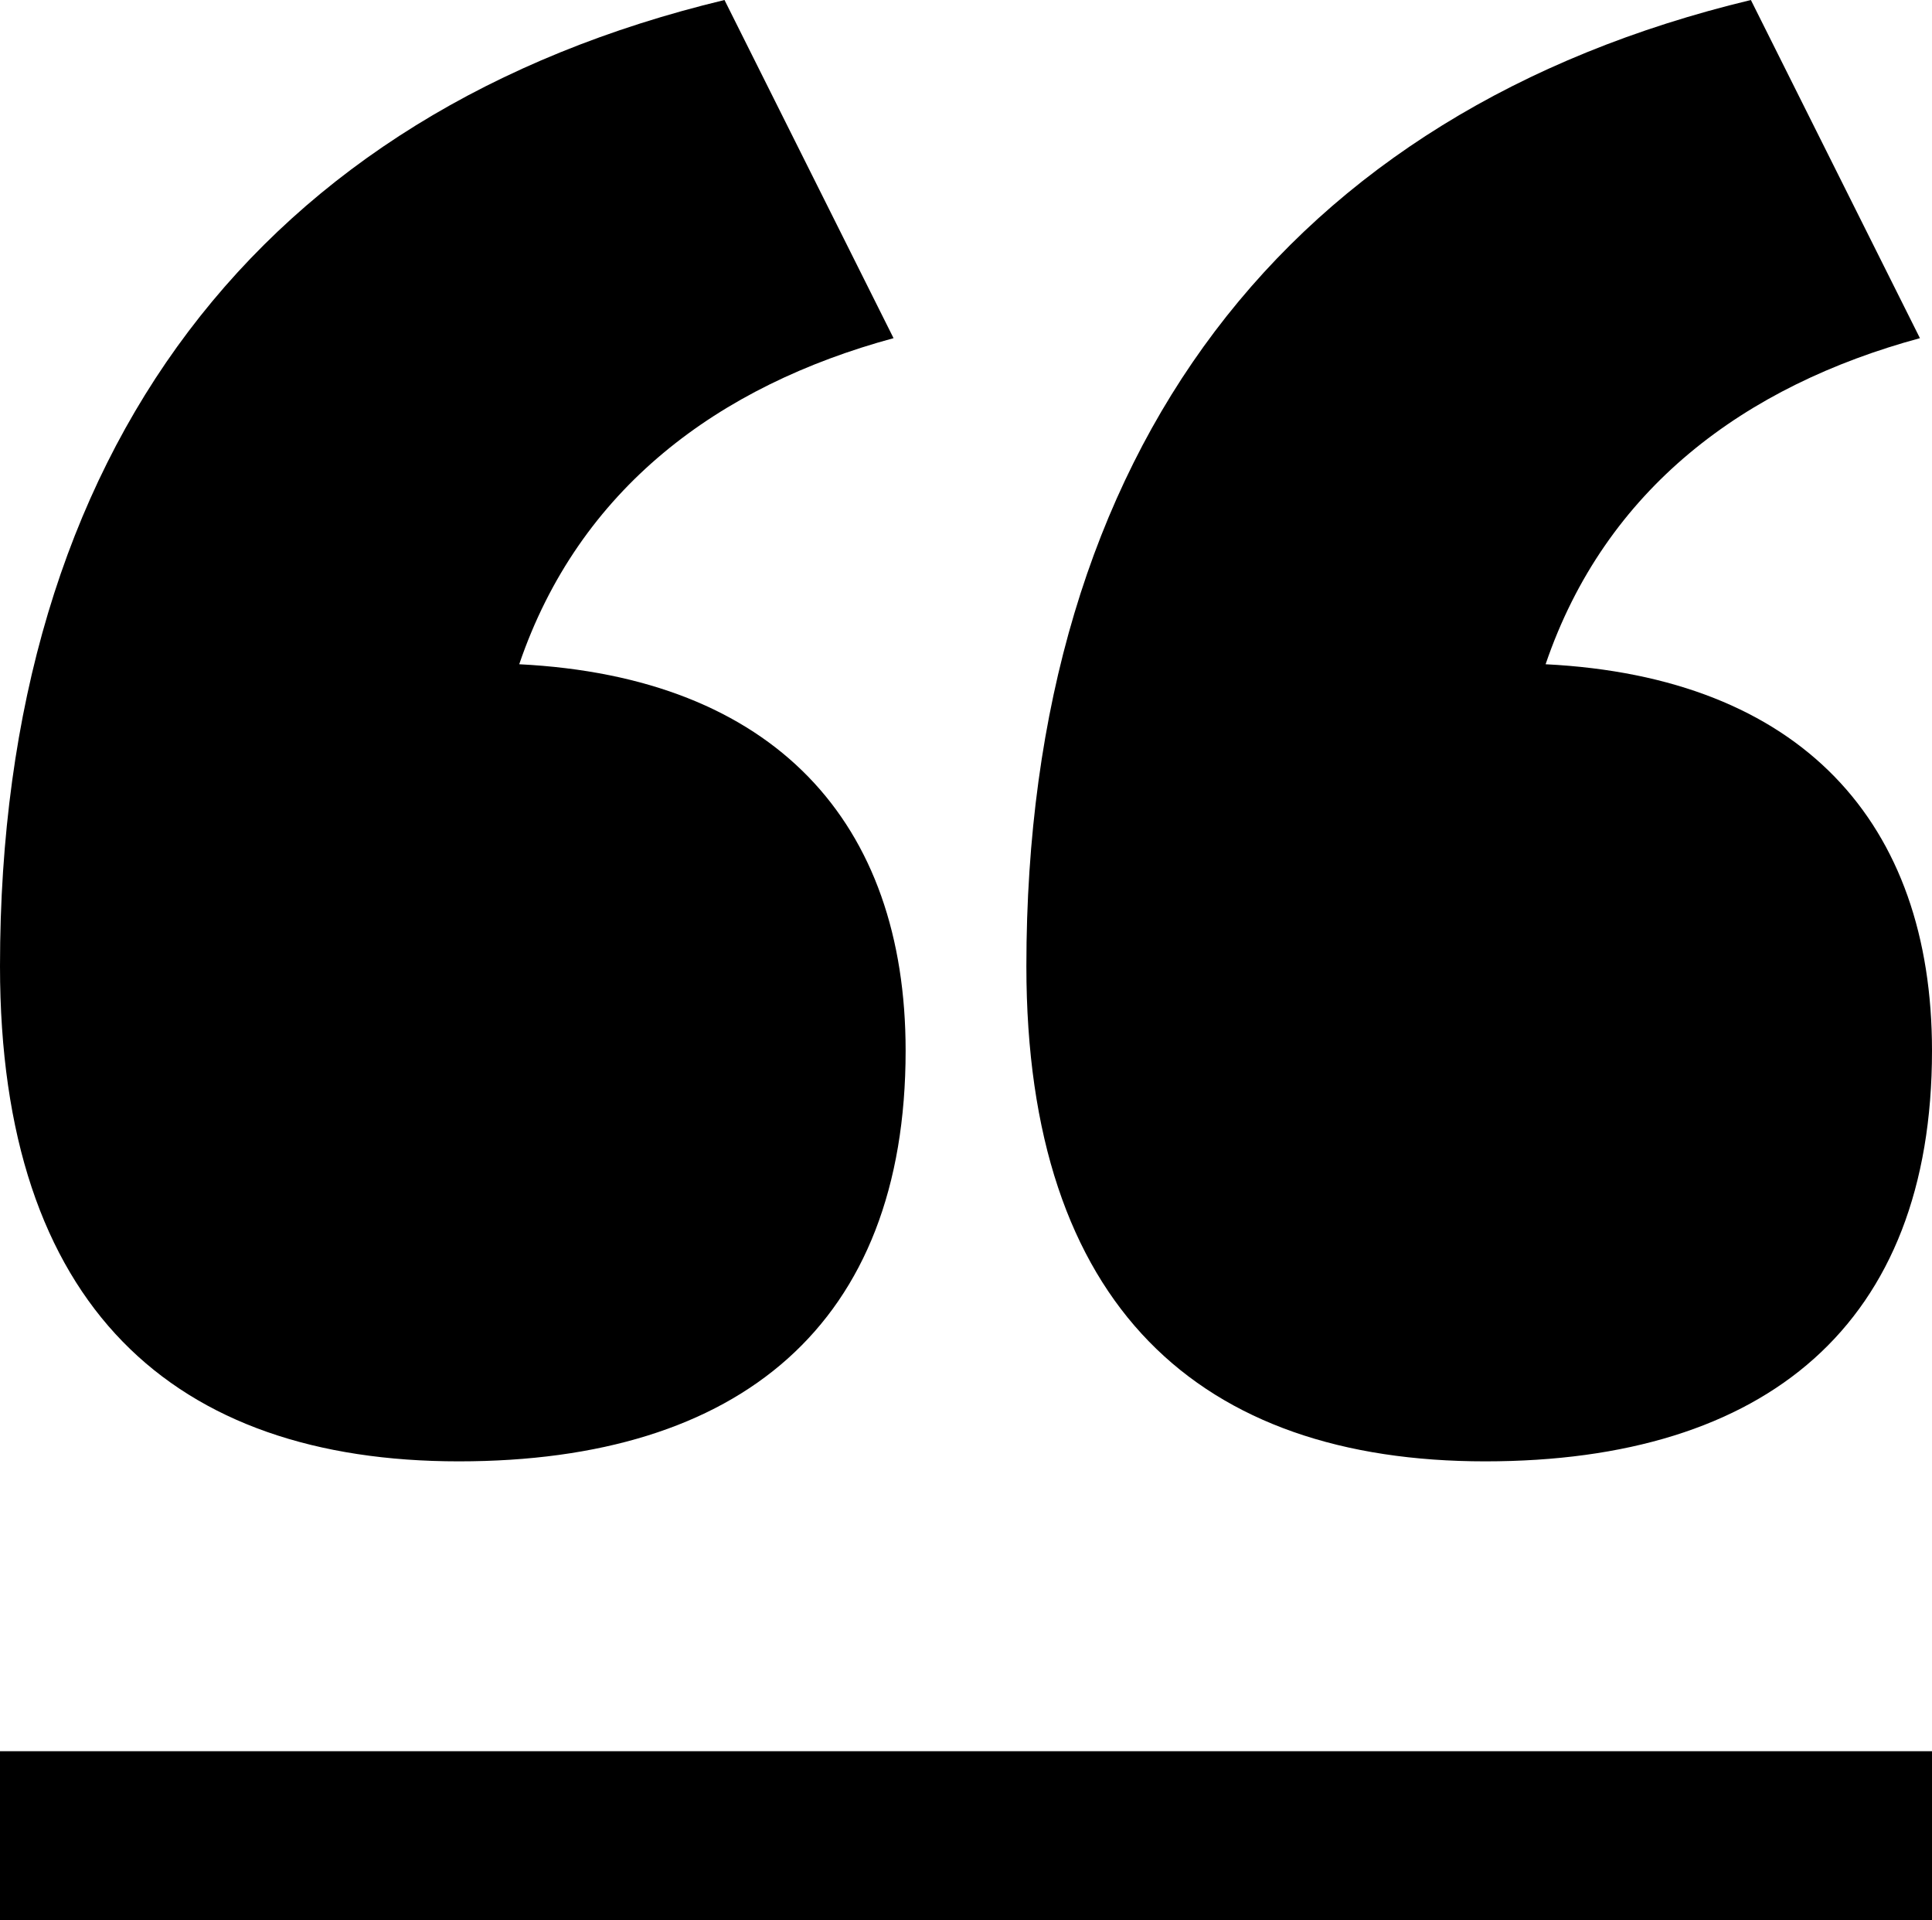 <svg height="159" viewBox="0 0 160 159" width="160" xmlns="http://www.w3.org/2000/svg"><g fill-rule="evenodd"><path d="m38 121c23.297 0 37-11.355 37-34 0-18.873-10.818-30.937-32-32 4.958-14.549 16.497-23.065 31-27l-14-28c-38.367 9.225-60 37.258-60 80 0 28.227 14.423 41 38 41zm85 0c23.297 0 37-11.355 37-34 0-18.873-10.818-30.937-32-32 4.958-14.549 16.497-23.065 31-27l-14-28c-38.367 9.225-60 37.258-60 80 0 28.227 14.423 41 38 41z"/><path d="m0 145h160v14h-160z"/></g></svg>